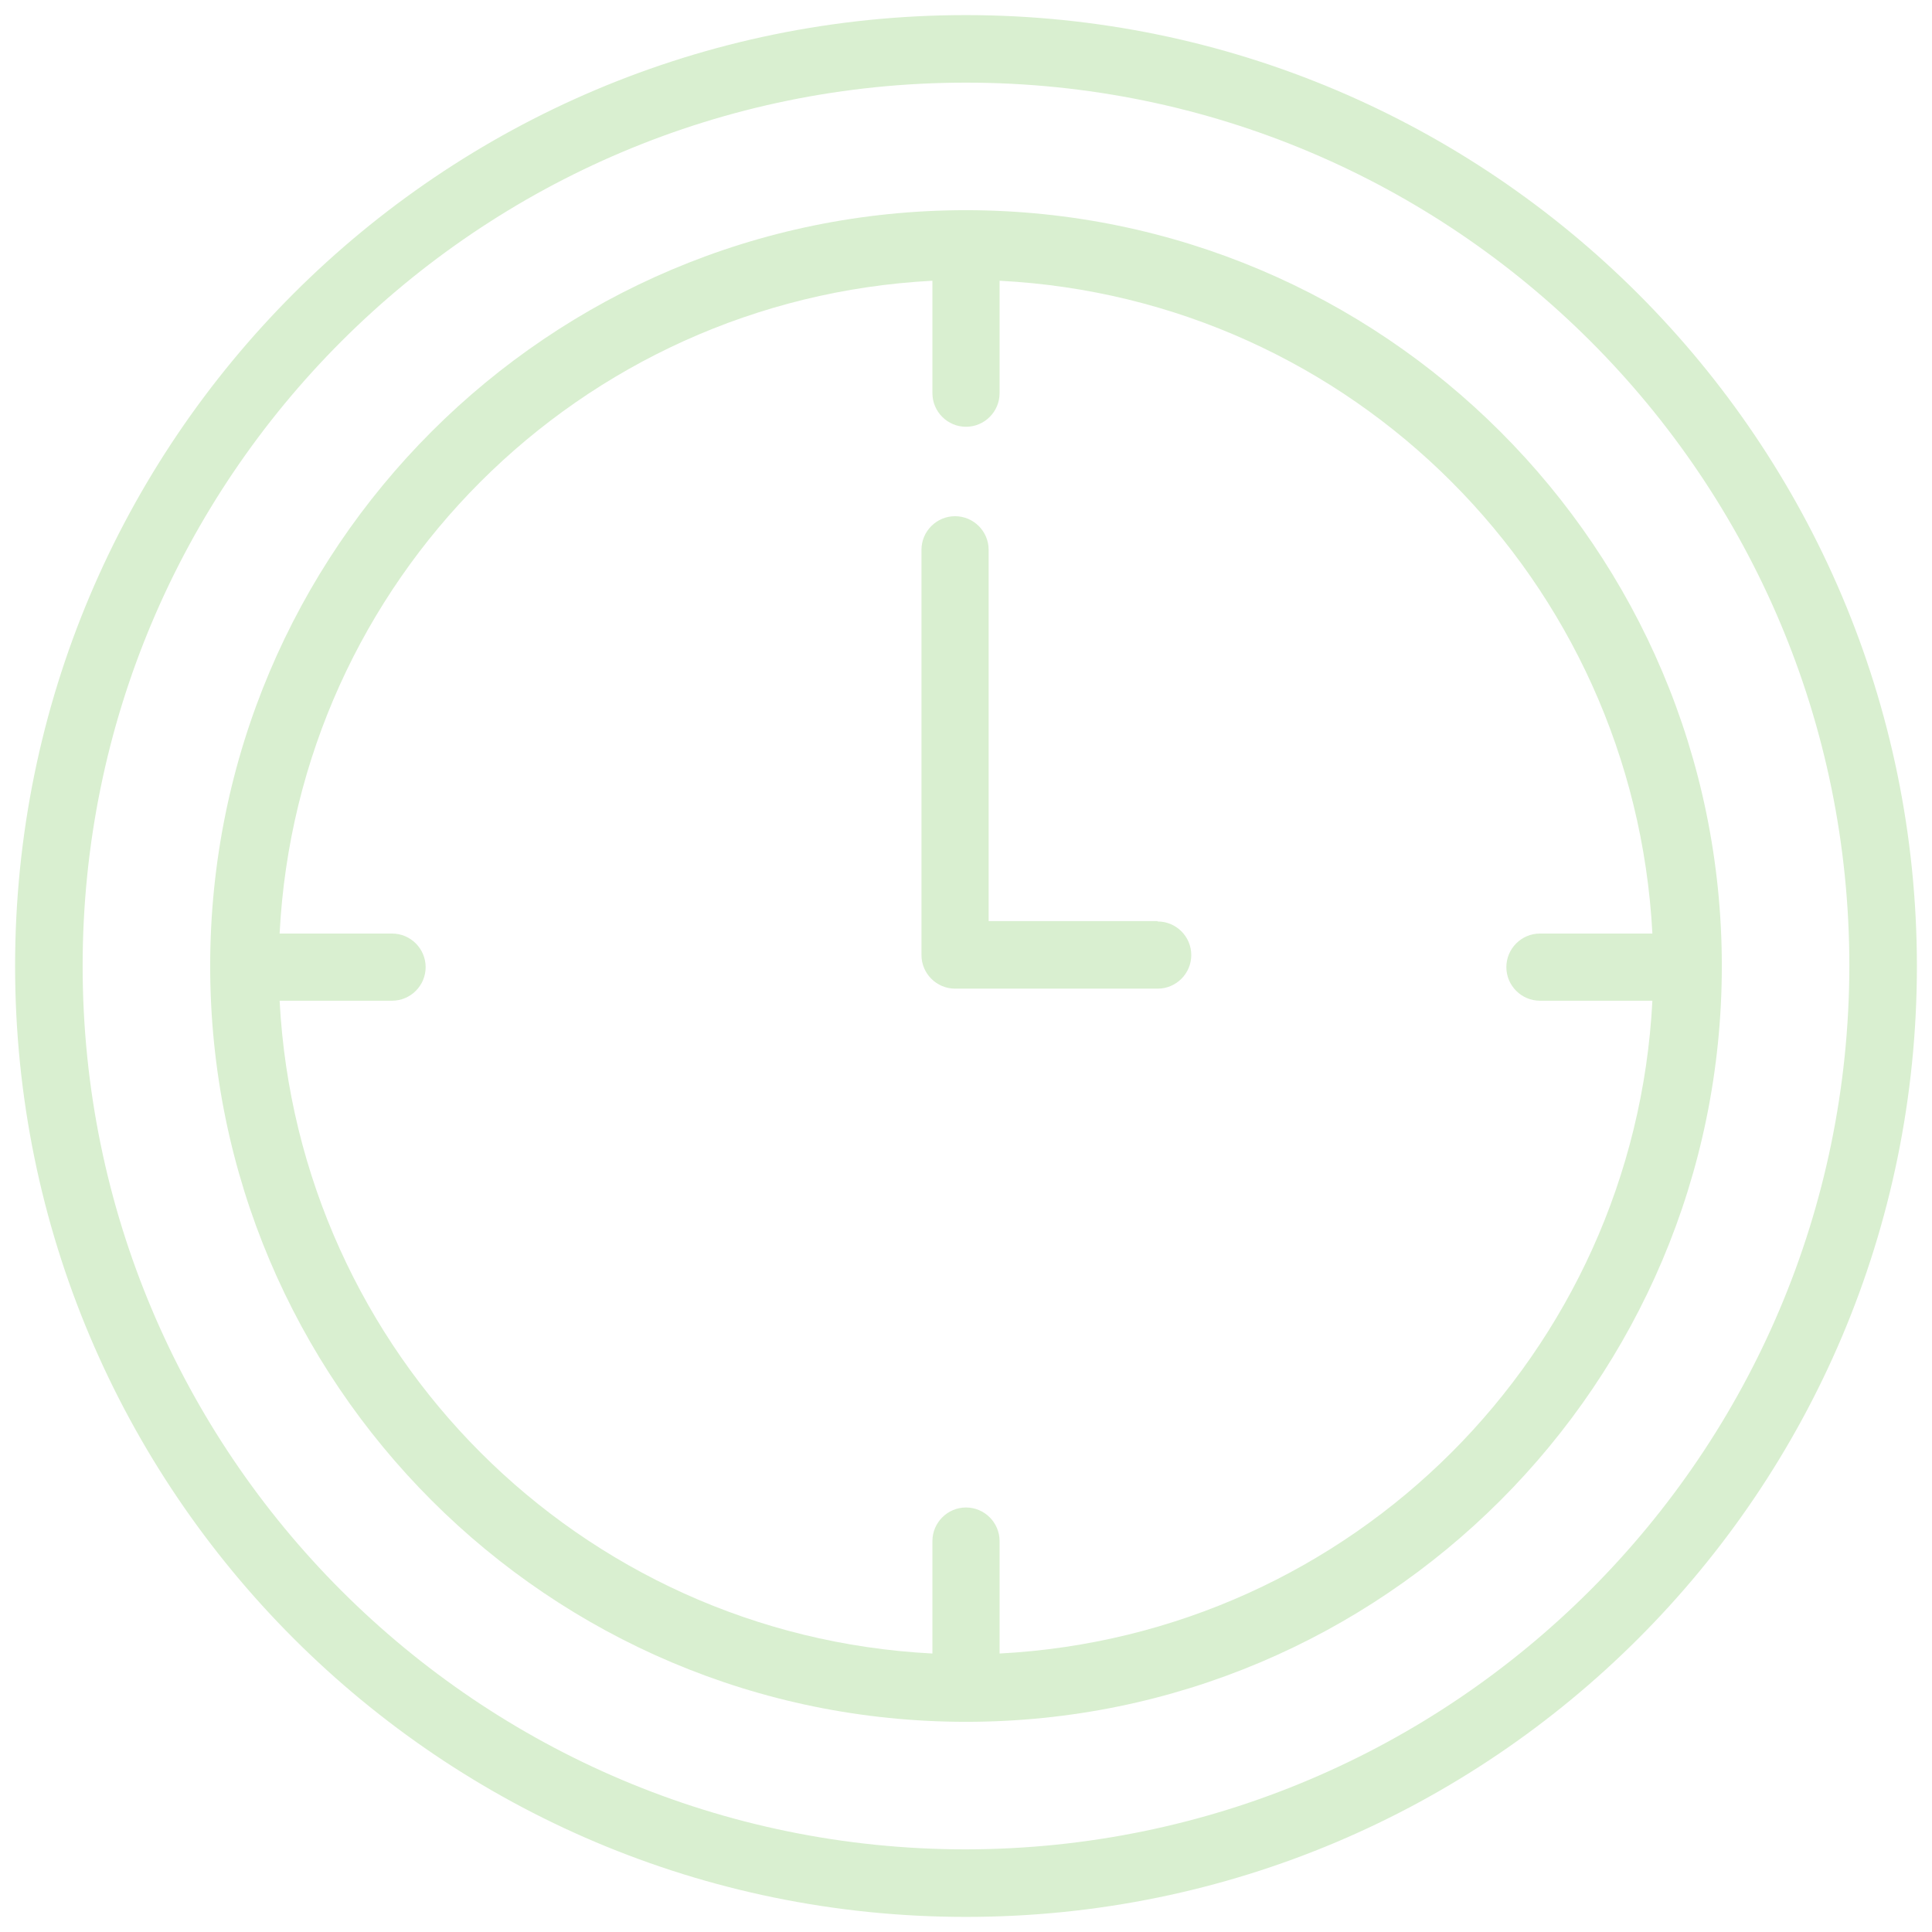 <svg xmlns="http://www.w3.org/2000/svg" id="Calque_1" viewBox="0 0 512 512"><defs><style>      .st0 {        fill: #d9efd0;      }    </style></defs><g id="Clock_time_timer"><path class="st0" d="M256,4C116.8,4,4,116.8,4,256s112.8,252,252,252,252-112.8,252-252c-.1-139.1-112.9-251.9-252-252ZM256,490.1c-129.3,0-234.1-104.8-234.1-234.1S126.7,21.9,256,21.9s234.1,104.8,234.1,234.1c-.2,129.2-104.9,233.9-234.1,234.1Z"></path><path class="st0" d="M256,55.7c-110.6,0-200.3,89.7-200.3,200.3s89.7,200.3,200.3,200.3,200.3-89.7,200.3-200.3h0c0-110.6-89.7-200.2-200.3-200.3ZM264.9,438.2v-29.8c0-4.9-4-8.9-8.9-8.9s-8.9,4-8.9,8.9v29.8c-93.5-4.8-168.1-79.5-173-173h29.8c4.9,0,8.9-4,8.9-8.9s-4-8.9-8.9-8.9h-29.8c4.8-93.5,79.5-168.1,173-173v29.8c0,4.9,4,8.9,8.9,8.9s8.9-4,8.9-8.9v-29.8c93.5,4.8,168.1,79.5,173,173h-29.8c-4.9,0-8.9,4-8.9,8.9s4,8.9,8.9,8.9h29.8c-4.8,93.5-79.5,168.1-173,173Z"></path><path class="st0" d="M306.7,244.1h-44.7v-98.4c0-4.9-4-8.9-8.9-8.9s-8.9,4-8.9,8.9v107.4c0,4.9,4,8.9,8.9,8.9h53.7c4.9,0,8.9-4,8.9-8.9s-4-8.9-8.9-8.9Z"></path></g></svg>